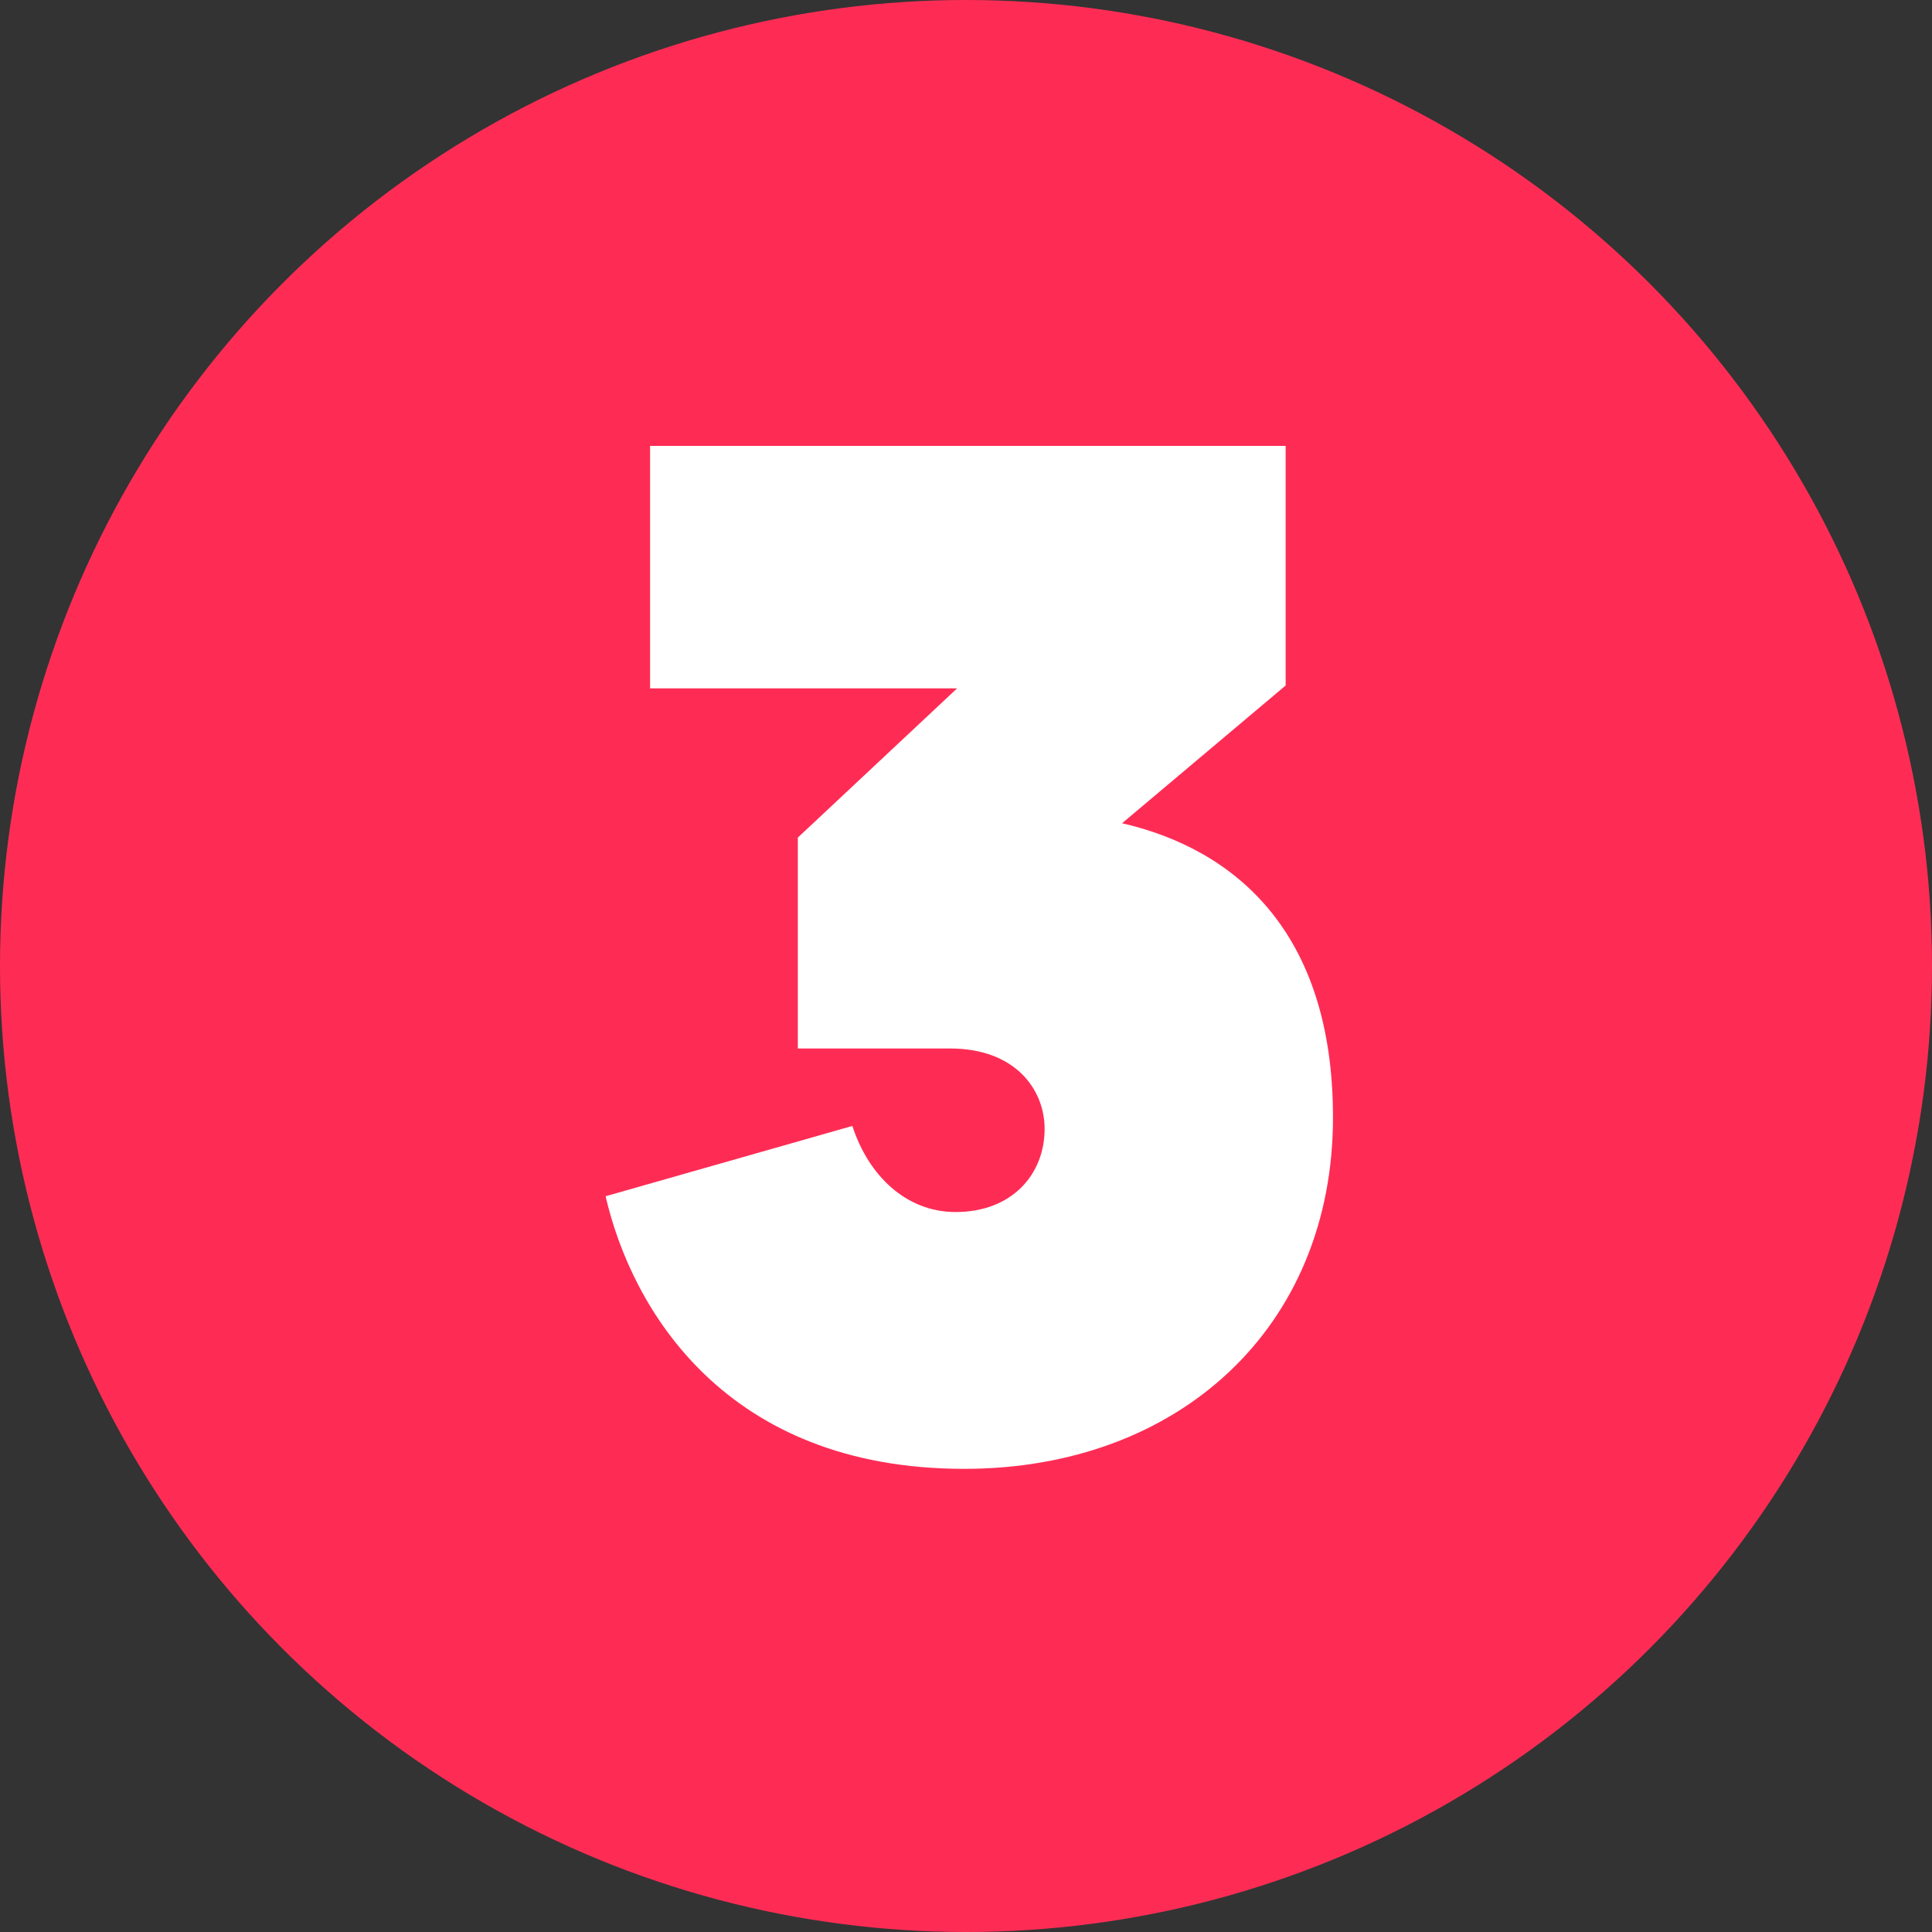 <svg width="810" height="810" fill="none" xmlns="http://www.w3.org/2000/svg"><rect width="100%" height="100%" fill="#333333" stroke="none"/><circle cx="405" cy="405" r="405" fill="#FE2C55"/><path d="M539.012 186.95H272.548v101.653h128.721l-66.767 62.556v88.421h63.759c27.669 0 39.699 17.443 39.699 33.684 0 19.248-13.834 34.887-37.293 34.887-21.052 0-36.691-15.639-43.308-36.09l-103.458 29.473c10.827 46.917 49.925 114.286 150.375 114.286 89.624 0 154.586-58.948 154.586-147.368 0-78.195-41.504-112.481-88.421-123.308l68.571-57.744V186.95z" fill="#fff"/></svg>